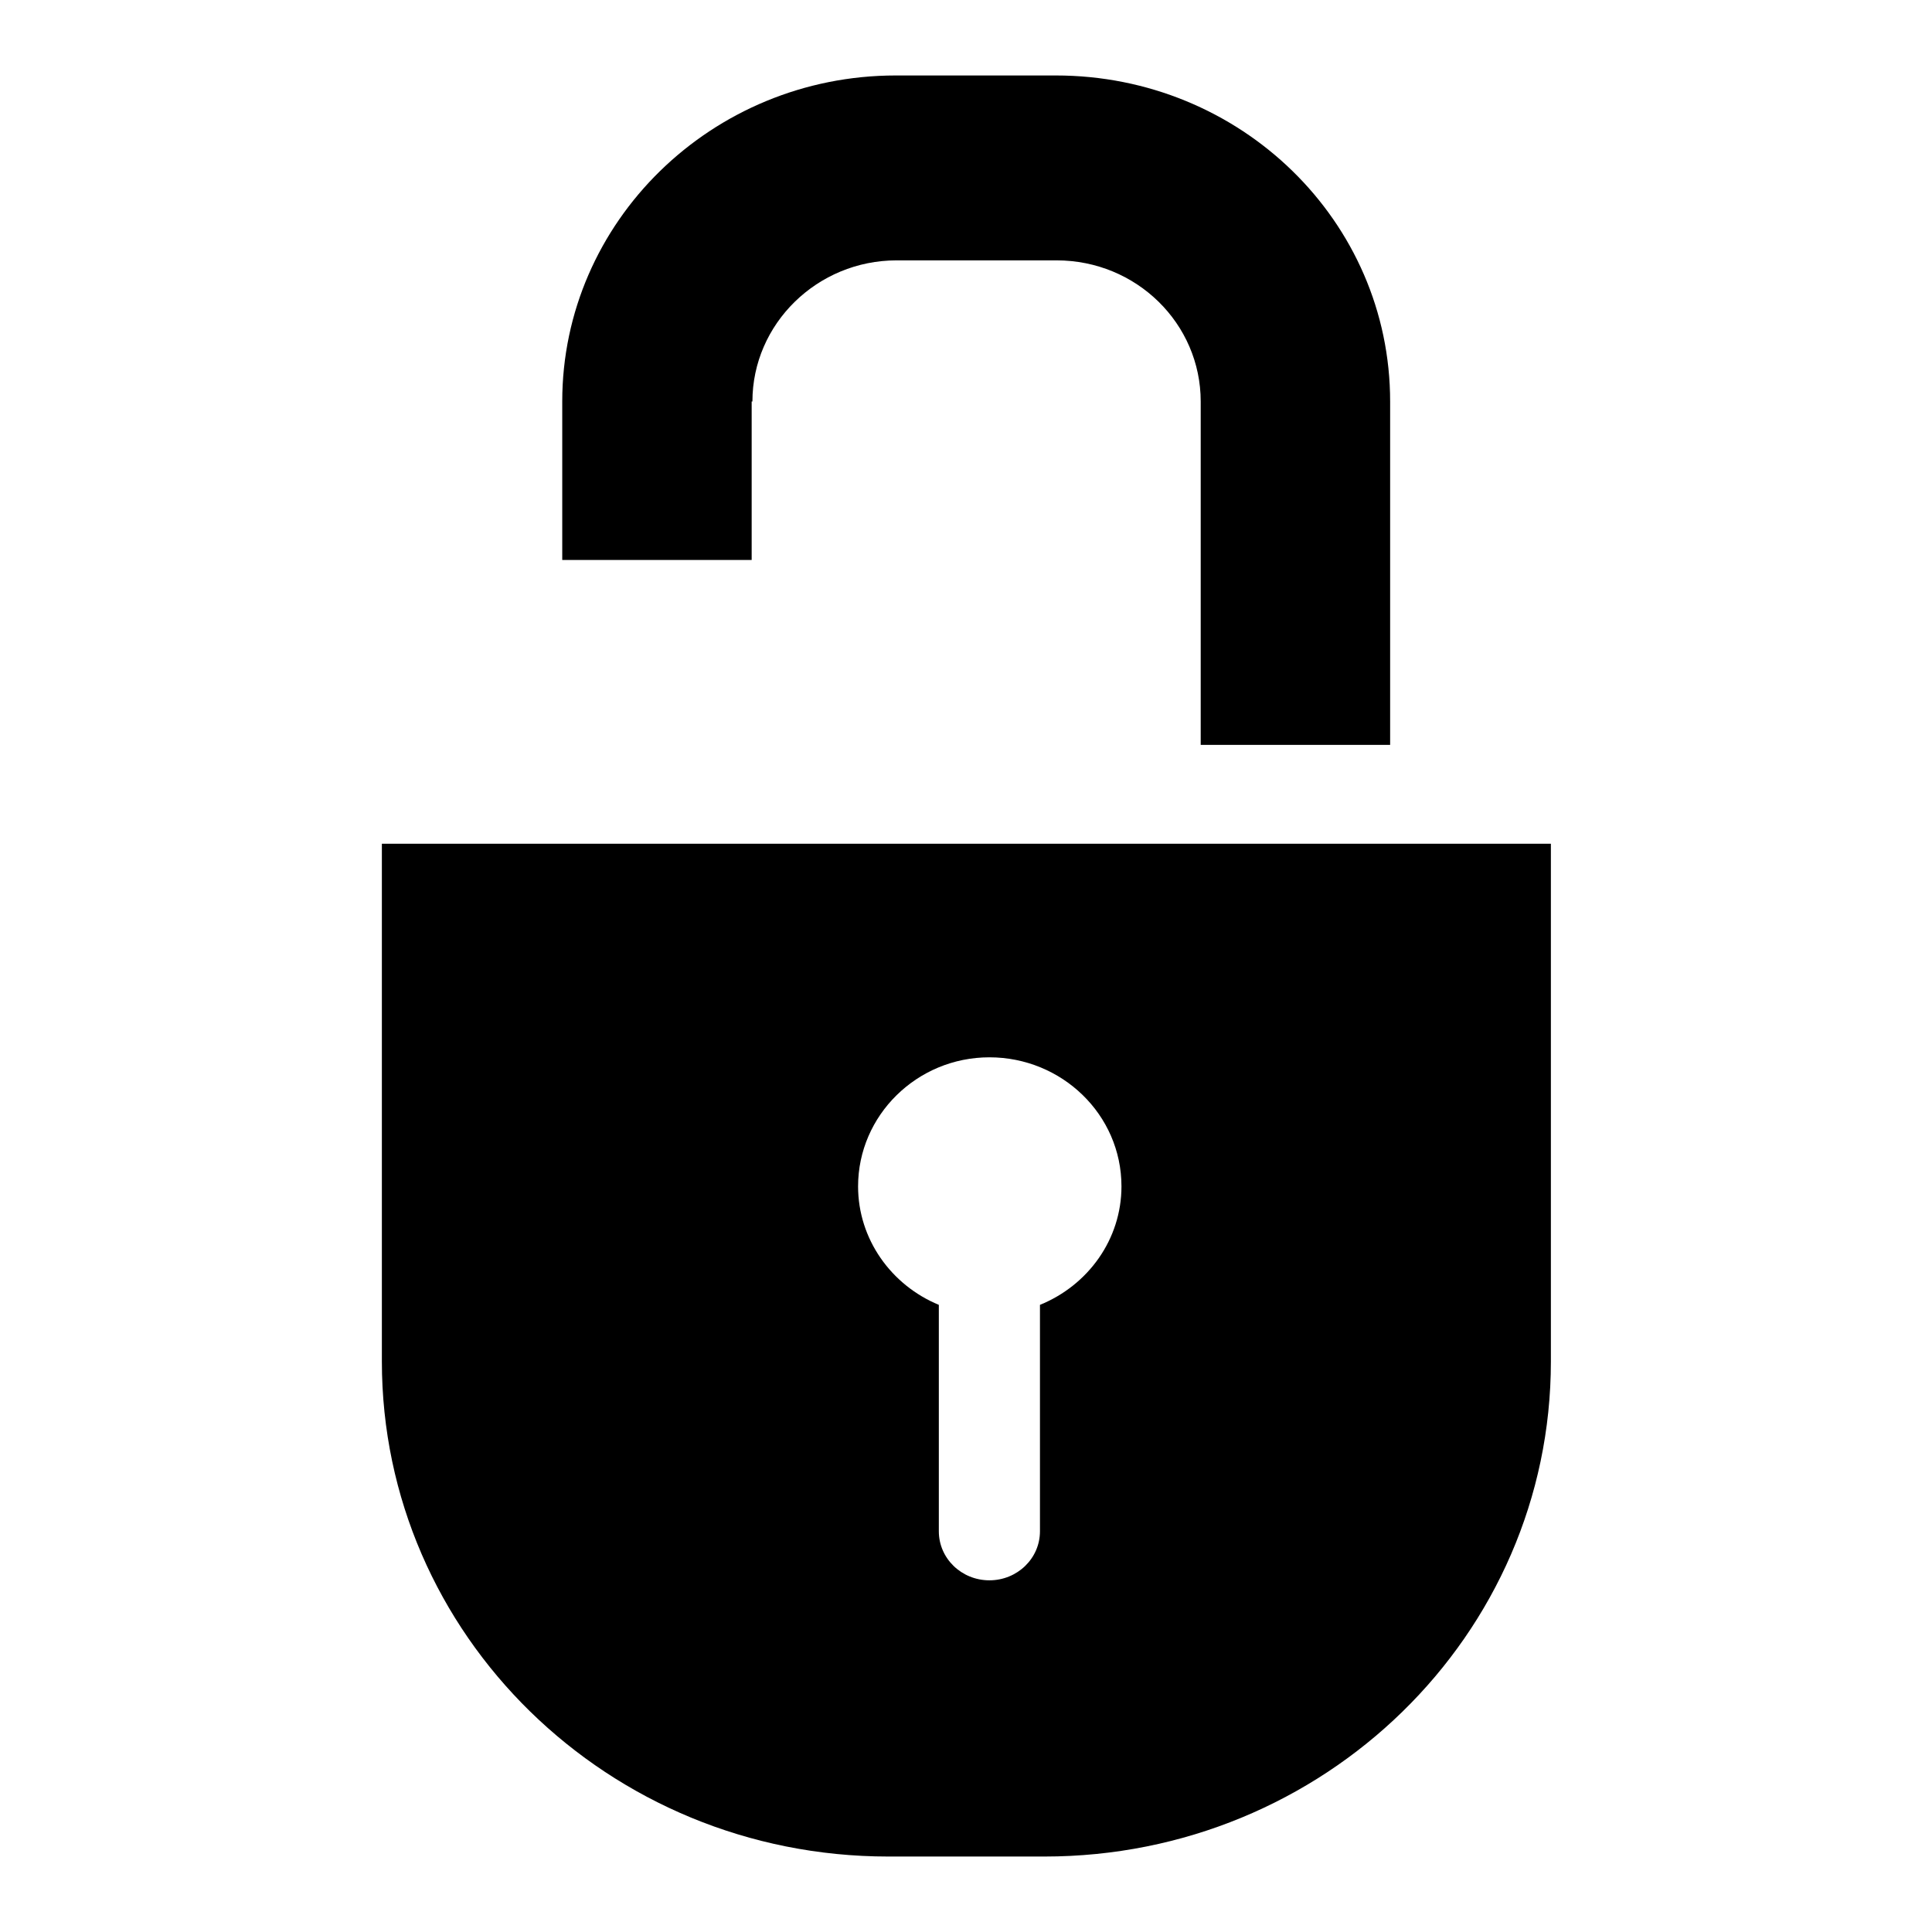<?xml version="1.0" encoding="utf-8"?>
<!-- Svg Vector Icons : http://www.onlinewebfonts.com/icon -->
<!DOCTYPE svg PUBLIC "-//W3C//DTD SVG 1.1//EN" "http://www.w3.org/Graphics/SVG/1.1/DTD/svg11.dtd">
<svg version="1.1" xmlns="http://www.w3.org/2000/svg" xmlns:xlink="http://www.w3.org/1999/xlink" x="0px" y="0px" viewBox="0 0 256 256" enable-background="new 0 0 256 256" xml:space="preserve">
<g> <path fill="#000000" d="M99.7,53.2c0-10.3,8.6-18.7,19.1-18.7h21.2c10.6,0,19.1,8.4,19.1,18.7v45.5h25.1V53.2 c0-23.9-19.8-43.2-44.3-43.2h-21.2c-24.4,0-44.2,19.4-44.2,43.2v21h25.1V53.2L99.7,53.2L99.7,53.2z M50.6,111.8v68.6 c0,36.2,30,65.6,67.1,65.6h20.7c37,0,67.1-29.3,67.1-65.6v-68.6H50.6L50.6,111.8L50.6,111.8z M137.8,172.9v30c0,3.6-3,6.5-6.7,6.5 c-3.7,0-6.7-2.9-6.7-6.5v-30c-6.3-2.6-10.7-8.7-10.7-15.7c0-9.4,7.8-17.1,17.4-17.1c9.6,0,17.5,7.6,17.5,17.1 C148.6,164.2,144.2,170.3,137.8,172.9L137.8,172.9L137.8,172.9z"/></g>
</svg>